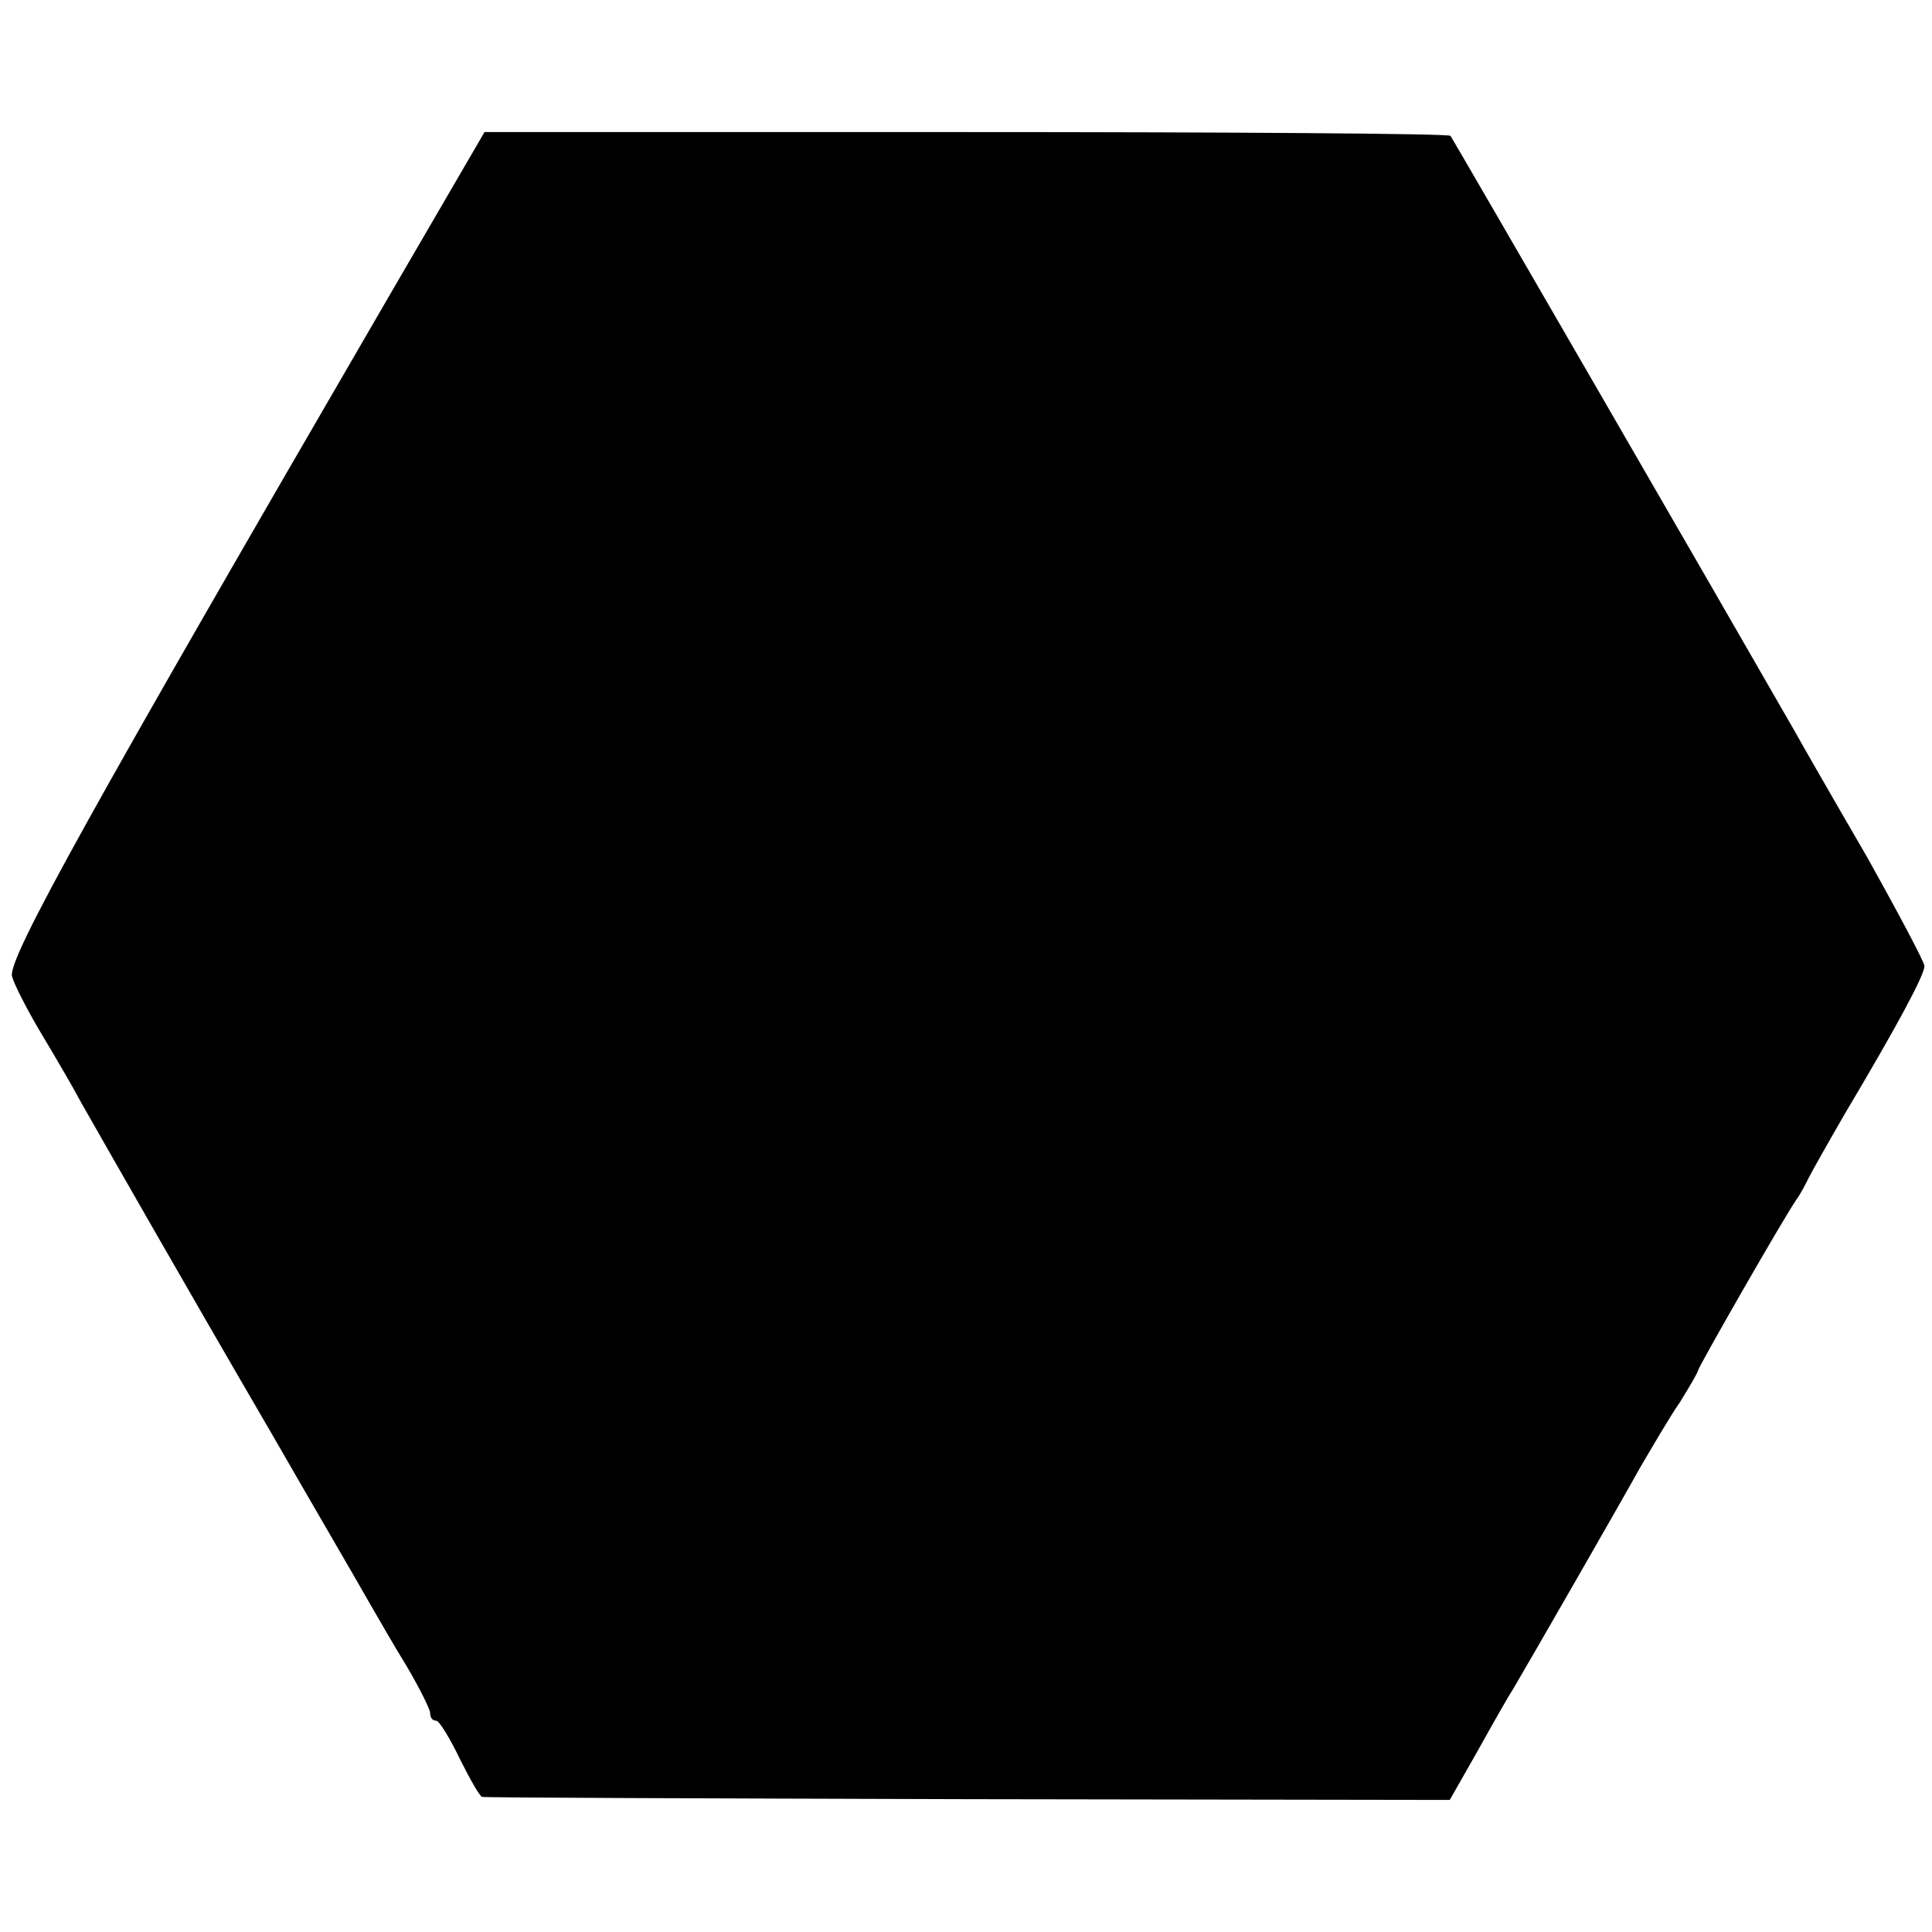 <?xml version="1.0" standalone="no"?>
<!DOCTYPE svg PUBLIC "-//W3C//DTD SVG 20010904//EN"
 "http://www.w3.org/TR/2001/REC-SVG-20010904/DTD/svg10.dtd">
<svg version="1.0" xmlns="http://www.w3.org/2000/svg"
 width="256pt" height="256pt" viewBox="0 0 256 256"
 preserveAspectRatio="xMidYMid meet">
<g transform="translate(0,256) scale(0.1,-0.1)"
fill="#000000" stroke="none">
<path d="M514 2165 c-392 -675 -505 -877 -498 -899 3 -11 21 -46 39 -76 18
-30 42 -71 52 -90 37 -65 139 -244 252 -438 61 -106 120 -207 130 -225 10 -17
32 -56 50 -85 17 -29 31 -57 31 -62 0 -6 3 -10 8 -10 4 0 18 -23 31 -50 14
-28 27 -51 30 -51 4 -1 293 -2 644 -3 l638 -1 37 65 c20 36 41 73 47 82 23 39
142 246 168 293 16 27 39 67 53 87 13 21 24 40 24 42 0 4 111 198 130 226 6 8
13 22 17 30 4 8 26 47 48 85 69 116 105 183 105 195 0 5 -35 71 -77 146 -43
74 -86 149 -96 167 -98 171 -452 783 -455 787 -2 3 -291 5 -642 5 l-638 0
-128 -220z"/>
</g>
</svg>
